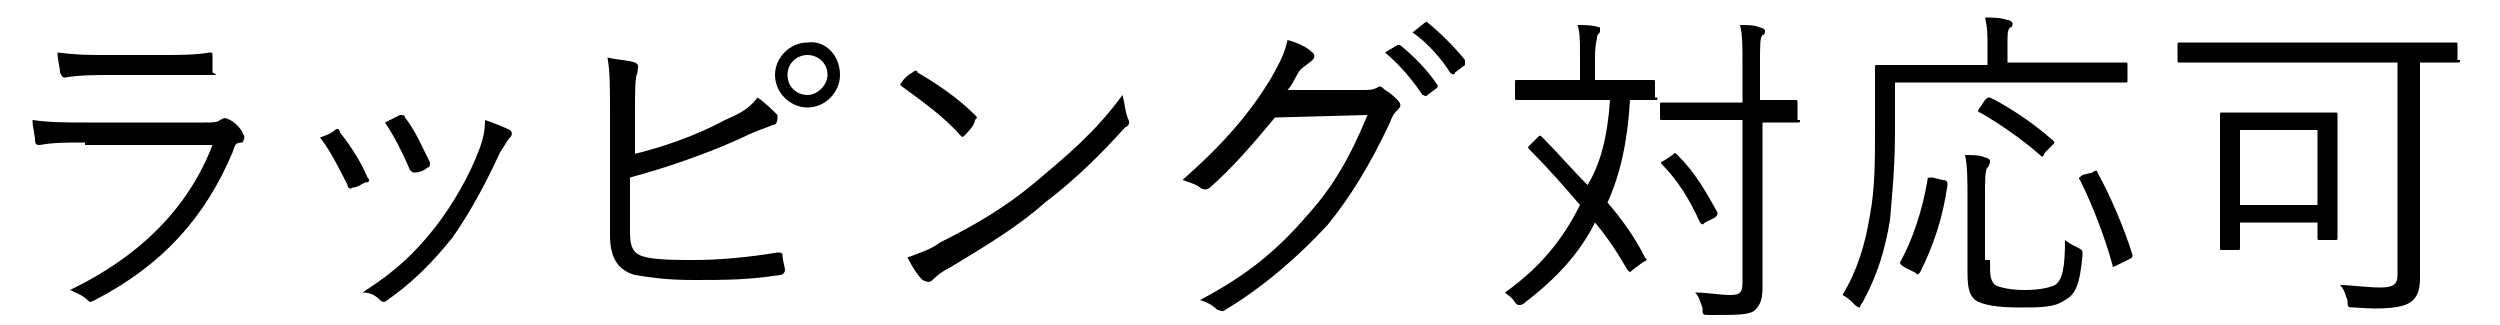 <?xml version="1.0" encoding="utf-8"?>
<!-- Generator: Adobe Illustrator 26.1.0, SVG Export Plug-In . SVG Version: 6.00 Build 0)  -->
<svg version="1.1" id="レイヤー_1" xmlns="http://www.w3.org/2000/svg" xmlns:xlink="http://www.w3.org/1999/xlink" x="0px"
	 y="0px" width="100px" height="13px" viewBox="0 0 100 13" style="enable-background:new 0 0 100 13;" xml:space="preserve">
<g>
	<path d="M3.4,5.7c-0.7,0-1.3,0-1.8,0.1c-0.1,0-0.2,0-0.2-0.2c0-0.2-0.1-0.5-0.1-0.8C2,4.9,2.6,4.9,3.5,4.9h4.7c0.3,0,0.5,0,0.6-0.1
		c0.2-0.1,0.2-0.1,0.4,0c0.2,0.1,0.4,0.3,0.5,0.5c0.1,0.2,0.1,0.2,0,0.4C9.4,5.7,9.4,5.8,9.3,6.1c-1.1,2.6-2.8,4.5-5.5,5.9
		c-0.2,0.1-0.2,0.1-0.3,0c-0.2-0.2-0.5-0.3-0.7-0.4c2.7-1.3,4.7-3.2,5.7-5.8H3.4z M4.5,3C3.8,3,3.2,3,2.6,3.1c-0.1,0-0.1,0-0.2-0.2
		c0-0.2-0.1-0.5-0.1-0.8c0.8,0.1,1.2,0.1,2.1,0.1h2c0.8,0,1.4,0,2-0.1c0.1,0,0.1,0,0.1,0.2c0,0.2,0,0.4,0,0.6C8.7,3,8.7,3,8.5,3
		C7.9,3,7.4,3,6.6,3H4.5z"/>
	<path d="M13.4,5.2c0.1-0.1,0.2,0,0.2,0.1c0.4,0.5,0.8,1.1,1.1,1.8c0.1,0.1,0.1,0.2-0.1,0.2c-0.2,0.1-0.3,0.2-0.5,0.2
		c-0.1,0.1-0.2,0-0.2-0.1c-0.3-0.6-0.7-1.4-1.1-1.9C13.1,5.4,13.3,5.3,13.4,5.2z M20.4,5.2c0.1,0.1,0.1,0.2,0,0.3
		c-0.1,0.1-0.2,0.3-0.4,0.6c-0.6,1.3-1.2,2.4-1.9,3.4c-0.8,1-1.6,1.8-2.6,2.5c-0.1,0.1-0.2,0.1-0.3,0c-0.2-0.2-0.4-0.3-0.7-0.3
		c1.4-0.9,2.1-1.6,2.9-2.6c0.7-0.9,1.4-2.1,1.8-3.2c0.1-0.3,0.2-0.6,0.2-1.1C19.7,4.9,20.2,5.1,20.4,5.2z M16,4.6
		c0.1,0,0.2,0,0.2,0.1c0.4,0.5,0.7,1.2,1,1.8c0,0.1,0,0.2-0.1,0.2c-0.1,0.1-0.3,0.2-0.5,0.2c-0.1,0-0.1,0-0.2-0.1
		c-0.3-0.7-0.6-1.3-1-1.9C15.6,4.8,15.8,4.7,16,4.6z"/>
	<path d="M25.2,6.2c1.3-0.3,2.7-0.8,3.8-1.4c0.7-0.3,1-0.5,1.3-0.9c0.3,0.2,0.6,0.5,0.8,0.7C31.1,4.8,31.1,5,30.9,5
		c-0.2,0.1-0.6,0.2-1.2,0.5c-1.3,0.6-3,1.2-4.5,1.6v2.2c0,0.7,0.2,0.9,0.7,1c0.5,0.1,1.2,0.1,1.9,0.1c0.9,0,2.1-0.1,3.3-0.3
		c0.1,0,0.2,0,0.2,0.1c0,0.2,0.1,0.5,0.1,0.6c0,0.1-0.1,0.2-0.2,0.2c-1.3,0.2-2.2,0.2-3.5,0.2c-1,0-1.7-0.1-2.3-0.2
		c-0.7-0.2-1-0.7-1-1.6V4.6c0-1.2,0-1.7-0.1-2.3c0.4,0.1,0.8,0.1,1.1,0.2c0.2,0.1,0.1,0.2,0.1,0.4c-0.1,0.2-0.1,0.7-0.1,1.6V6.2z
		 M33.6,3c0,0.7-0.6,1.3-1.3,1.3C31.6,4.3,31,3.7,31,3c0-0.7,0.6-1.3,1.3-1.3C33,1.6,33.6,2.2,33.6,3z M31.5,3
		c0,0.5,0.4,0.8,0.8,0.8s0.8-0.4,0.8-0.8c0-0.5-0.4-0.8-0.8-0.8S31.5,2.5,31.5,3z"/>
	<path d="M36.5,2.9c0.1-0.1,0.2-0.1,0.2,0c0.7,0.4,1.6,1,2.3,1.7c0.1,0.1,0.1,0.1,0,0.2C39,5,38.7,5.3,38.6,5.4
		c-0.1,0.1-0.1,0.1-0.2,0C37.7,4.6,36.8,4,36,3.4C36.1,3.2,36.3,3,36.5,2.9z M37.6,9.7C39,9,40.2,8.3,41.4,7.3
		c1.3-1.1,2.4-2,3.5-3.5C45,4.2,45,4.4,45.1,4.7C45.2,4.9,45.2,5,45,5.1c-0.9,1-2,2.1-3.2,3C40.8,9,39.5,9.8,38,10.7
		c-0.4,0.2-0.6,0.4-0.7,0.5c-0.1,0.1-0.2,0.1-0.4,0c-0.2-0.2-0.4-0.5-0.6-0.9C36.8,10.1,37.2,10,37.6,9.7z"/>
	<path d="M54.4,3.6c0.4,0,0.5,0,0.7-0.1c0.1-0.1,0.2,0,0.3,0.1c0.2,0.1,0.4,0.3,0.5,0.4c0.2,0.2,0.1,0.3,0,0.4
		c-0.1,0.1-0.2,0.2-0.3,0.5c-0.8,1.7-1.6,3-2.5,4.1c-1.2,1.3-2.6,2.5-4.1,3.4c-0.1,0.1-0.2,0-0.3,0c-0.2-0.2-0.4-0.3-0.7-0.4
		c1.9-1,3.1-2,4.3-3.4c1-1.1,1.7-2.3,2.4-4l-3.7,0.1c-1,1.2-1.7,2-2.6,2.8c-0.1,0.1-0.3,0.1-0.4,0c-0.1-0.1-0.4-0.2-0.7-0.3
		C49,5.7,50,4.5,50.8,3.2c0.4-0.7,0.6-1.1,0.7-1.6c0.4,0.1,0.8,0.3,1,0.5c0.1,0.1,0.1,0.2,0,0.3S52.1,2.7,52,2.8
		c-0.2,0.3-0.3,0.6-0.5,0.8L54.4,3.6z M55.9,1.8c0.1,0,0.1,0,0.1,0c0.5,0.4,1.1,1,1.5,1.6c0,0.1,0,0.1,0,0.1l-0.4,0.3
		c-0.1,0.1-0.1,0-0.2,0c-0.4-0.6-0.9-1.2-1.5-1.7L55.9,1.8z M57,0.9c0.1,0,0.1-0.1,0.1,0c0.5,0.4,1.1,1,1.5,1.5c0,0.1,0,0.1,0,0.2
		l-0.4,0.3C58.2,3,58.1,3,58,2.9c-0.3-0.5-0.9-1.2-1.5-1.6L57,0.9z"/>
	<path d="M66.3,3.9c0,0.1,0,0.1-0.1,0.1c-0.1,0-0.3,0-1,0c-0.1,1.7-0.4,3-0.9,4.1c0.6,0.7,1.1,1.4,1.5,2.2c0.1,0.1,0.1,0.1-0.1,0.2
		l-0.4,0.3c-0.1,0.1-0.1,0.1-0.2,0c-0.4-0.7-0.8-1.3-1.3-1.9c-0.6,1.2-1.5,2.2-2.8,3.2c-0.1,0.1-0.2,0.1-0.2,0.1
		c-0.1,0-0.1,0-0.2-0.1c-0.1-0.2-0.3-0.3-0.4-0.4c1.4-1,2.3-2.1,3-3.5c-0.6-0.7-1.3-1.5-2-2.2c-0.1-0.1-0.1-0.1,0-0.2l0.3-0.3
		c0.1-0.1,0.1-0.1,0.2,0c0.6,0.6,1.2,1.3,1.8,1.9C64,6.6,64.3,5.5,64.4,4h-2.1c-1.2,0-1.5,0-1.6,0c-0.1,0-0.1,0-0.1-0.1V3.3
		c0-0.1,0-0.1,0.1-0.1c0.1,0,0.5,0,1.6,0h0.9V2.3c0-0.7,0-1-0.1-1.3c0.3,0,0.6,0,0.9,0.1C64,1.1,64,1.1,64,1.2c0,0.1,0,0.1-0.1,0.2
		c0,0.1-0.1,0.3-0.1,0.9v0.9h0.7c1.2,0,1.5,0,1.6,0c0.1,0,0.1,0,0.1,0.1V3.9z M72,4.8c0,0.1,0,0.1-0.1,0.1c-0.1,0-0.4,0-1.4,0v4.5
		c0,0.7,0,1.4,0,2.1c0,0.5-0.1,0.7-0.3,0.9c-0.2,0.2-0.7,0.2-1.8,0.2c-0.3,0-0.3,0-0.3-0.3c-0.1-0.2-0.1-0.4-0.3-0.6
		c0.5,0,1,0.1,1.4,0.1c0.4,0,0.5-0.1,0.5-0.5V4.8h-1.6c-1.1,0-1.5,0-1.6,0c-0.1,0-0.1,0-0.1-0.1V4.2c0-0.1,0-0.1,0.1-0.1
		c0.1,0,0.4,0,1.6,0h1.6V2.6c0-0.8,0-1.2-0.1-1.6c0.3,0,0.6,0,0.8,0.1c0.1,0,0.2,0.1,0.2,0.1c0,0.1,0,0.2-0.1,0.2
		c-0.1,0.1-0.1,0.4-0.1,1.1v1.5c1,0,1.3,0,1.4,0c0.1,0,0.1,0,0.1,0.1V4.8z M66.9,6.2c0.1-0.1,0.1-0.1,0.2,0c0.7,0.7,1.1,1.4,1.6,2.3
		c0,0.1,0,0.1-0.1,0.2l-0.4,0.2C68.1,9,68.1,9,68,8.9c-0.4-0.9-0.9-1.7-1.5-2.3c-0.1-0.1-0.1-0.1,0.1-0.2L66.9,6.2z"/>
	<path d="M85.1,3.2c0,0.1,0,0.1-0.1,0.1c-0.1,0-0.5,0-1.8,0h-7.4v1.8c0,1.6-0.1,2.5-0.2,3.7c-0.2,1.2-0.5,2.2-1.1,3.3
		c-0.1,0.1-0.1,0.2-0.1,0.2c0,0-0.1,0-0.2-0.1c-0.2-0.2-0.3-0.3-0.5-0.4c0.6-1,0.9-2,1.1-3.2C75,7.5,75,6.5,75,5c0-1.6,0-2.2,0-2.3
		c0-0.1,0-0.1,0.1-0.1c0.1,0,0.5,0,1.8,0h2.6V1.8c0-0.4,0-0.7-0.1-1.1c0.3,0,0.6,0,0.9,0.1c0.1,0,0.2,0.1,0.2,0.1
		c0,0.1,0,0.2-0.1,0.2c-0.1,0.1-0.1,0.3-0.1,0.6v0.8h2.9c1.3,0,1.7,0,1.8,0c0.1,0,0.1,0,0.1,0.1V3.2z M77.7,7.2
		c0.2,0,0.2,0.1,0.2,0.2c-0.2,1.4-0.6,2.5-1.1,3.5c-0.1,0.1-0.1,0.1-0.2,0l-0.4-0.2C76,10.6,76,10.5,76,10.5
		c0.5-0.9,0.9-2.1,1.1-3.3c0-0.1,0-0.1,0.2-0.1L77.7,7.2z M79.6,10.4c0,0.6,0,0.8,0.2,1c0.2,0.1,0.6,0.2,1.2,0.2
		c0.6,0,1-0.1,1.2-0.2c0.3-0.2,0.4-0.7,0.4-1.8c0.1,0.1,0.3,0.2,0.5,0.3c0.2,0.1,0.2,0.1,0.2,0.3c-0.1,1.2-0.3,1.6-0.7,1.8
		c-0.4,0.3-1,0.3-1.8,0.3c-0.9,0-1.5-0.1-1.8-0.3c-0.2-0.2-0.3-0.4-0.3-1.1v-3c0-0.6,0-1.3-0.1-1.7c0.3,0,0.6,0,0.8,0.1
		c0.1,0,0.2,0.1,0.2,0.1c0,0.1,0,0.2-0.1,0.3c-0.1,0.1-0.1,0.5-0.1,1.2V10.4z M79.4,4c0.1-0.1,0.1-0.1,0.2-0.1
		c0.8,0.4,1.7,1,2.5,1.7c0.1,0.1,0.1,0.1,0,0.2l-0.3,0.3c-0.1,0.2-0.1,0.2-0.2,0.1c-0.8-0.7-1.7-1.3-2.4-1.7c-0.1,0-0.1-0.1,0-0.2
		L79.4,4z M83.7,6.9c0.1-0.1,0.2-0.1,0.2,0c0.5,0.9,1.1,2.3,1.4,3.3c0,0.1,0,0.1-0.2,0.2l-0.4,0.2c-0.2,0.1-0.2,0.1-0.2,0
		c-0.3-1.1-0.8-2.4-1.3-3.4c-0.1-0.1,0-0.1,0.1-0.2L83.7,6.9z"/>
	<path d="M98.4,2.4c0,0.1,0,0.1-0.1,0.1c-0.1,0-0.4,0-1.5,0v6.2c0,1.4,0,2,0,2.4c0,0.5-0.1,0.8-0.4,1c-0.3,0.2-1,0.3-2.2,0.2
		c-0.3,0-0.3,0-0.3-0.3c-0.1-0.2-0.1-0.4-0.3-0.6c0.4,0,1.1,0.1,1.6,0.1c0.5,0,0.7-0.1,0.7-0.5V2.5h-7c-1.2,0-1.6,0-1.7,0
		c-0.1,0-0.1,0-0.1-0.1V1.8c0-0.1,0-0.1,0.1-0.1c0.1,0,0.5,0,1.7,0h7.6c1.2,0,1.6,0,1.7,0c0.1,0,0.1,0,0.1,0.1V2.4z M93.5,7.2
		c0,1.9,0,2.2,0,2.3c0,0.1,0,0.1-0.1,0.1h-0.6c-0.1,0-0.1,0-0.1-0.1V8.9h-3.1v1c0,0.1,0,0.1-0.1,0.1h-0.6c-0.1,0-0.1,0-0.1-0.1
		c0-0.1,0-0.4,0-2.4V6.2c0-1.2,0-1.6,0-1.6c0-0.1,0-0.1,0.1-0.1c0.1,0,0.4,0,1.4,0H92c1,0,1.3,0,1.4,0c0.1,0,0.1,0,0.1,0.1
		c0,0.1,0,0.4,0,1.4V7.2z M92.7,5.2h-3.1v3h3.1V5.2z"/>
</g>
</svg>
